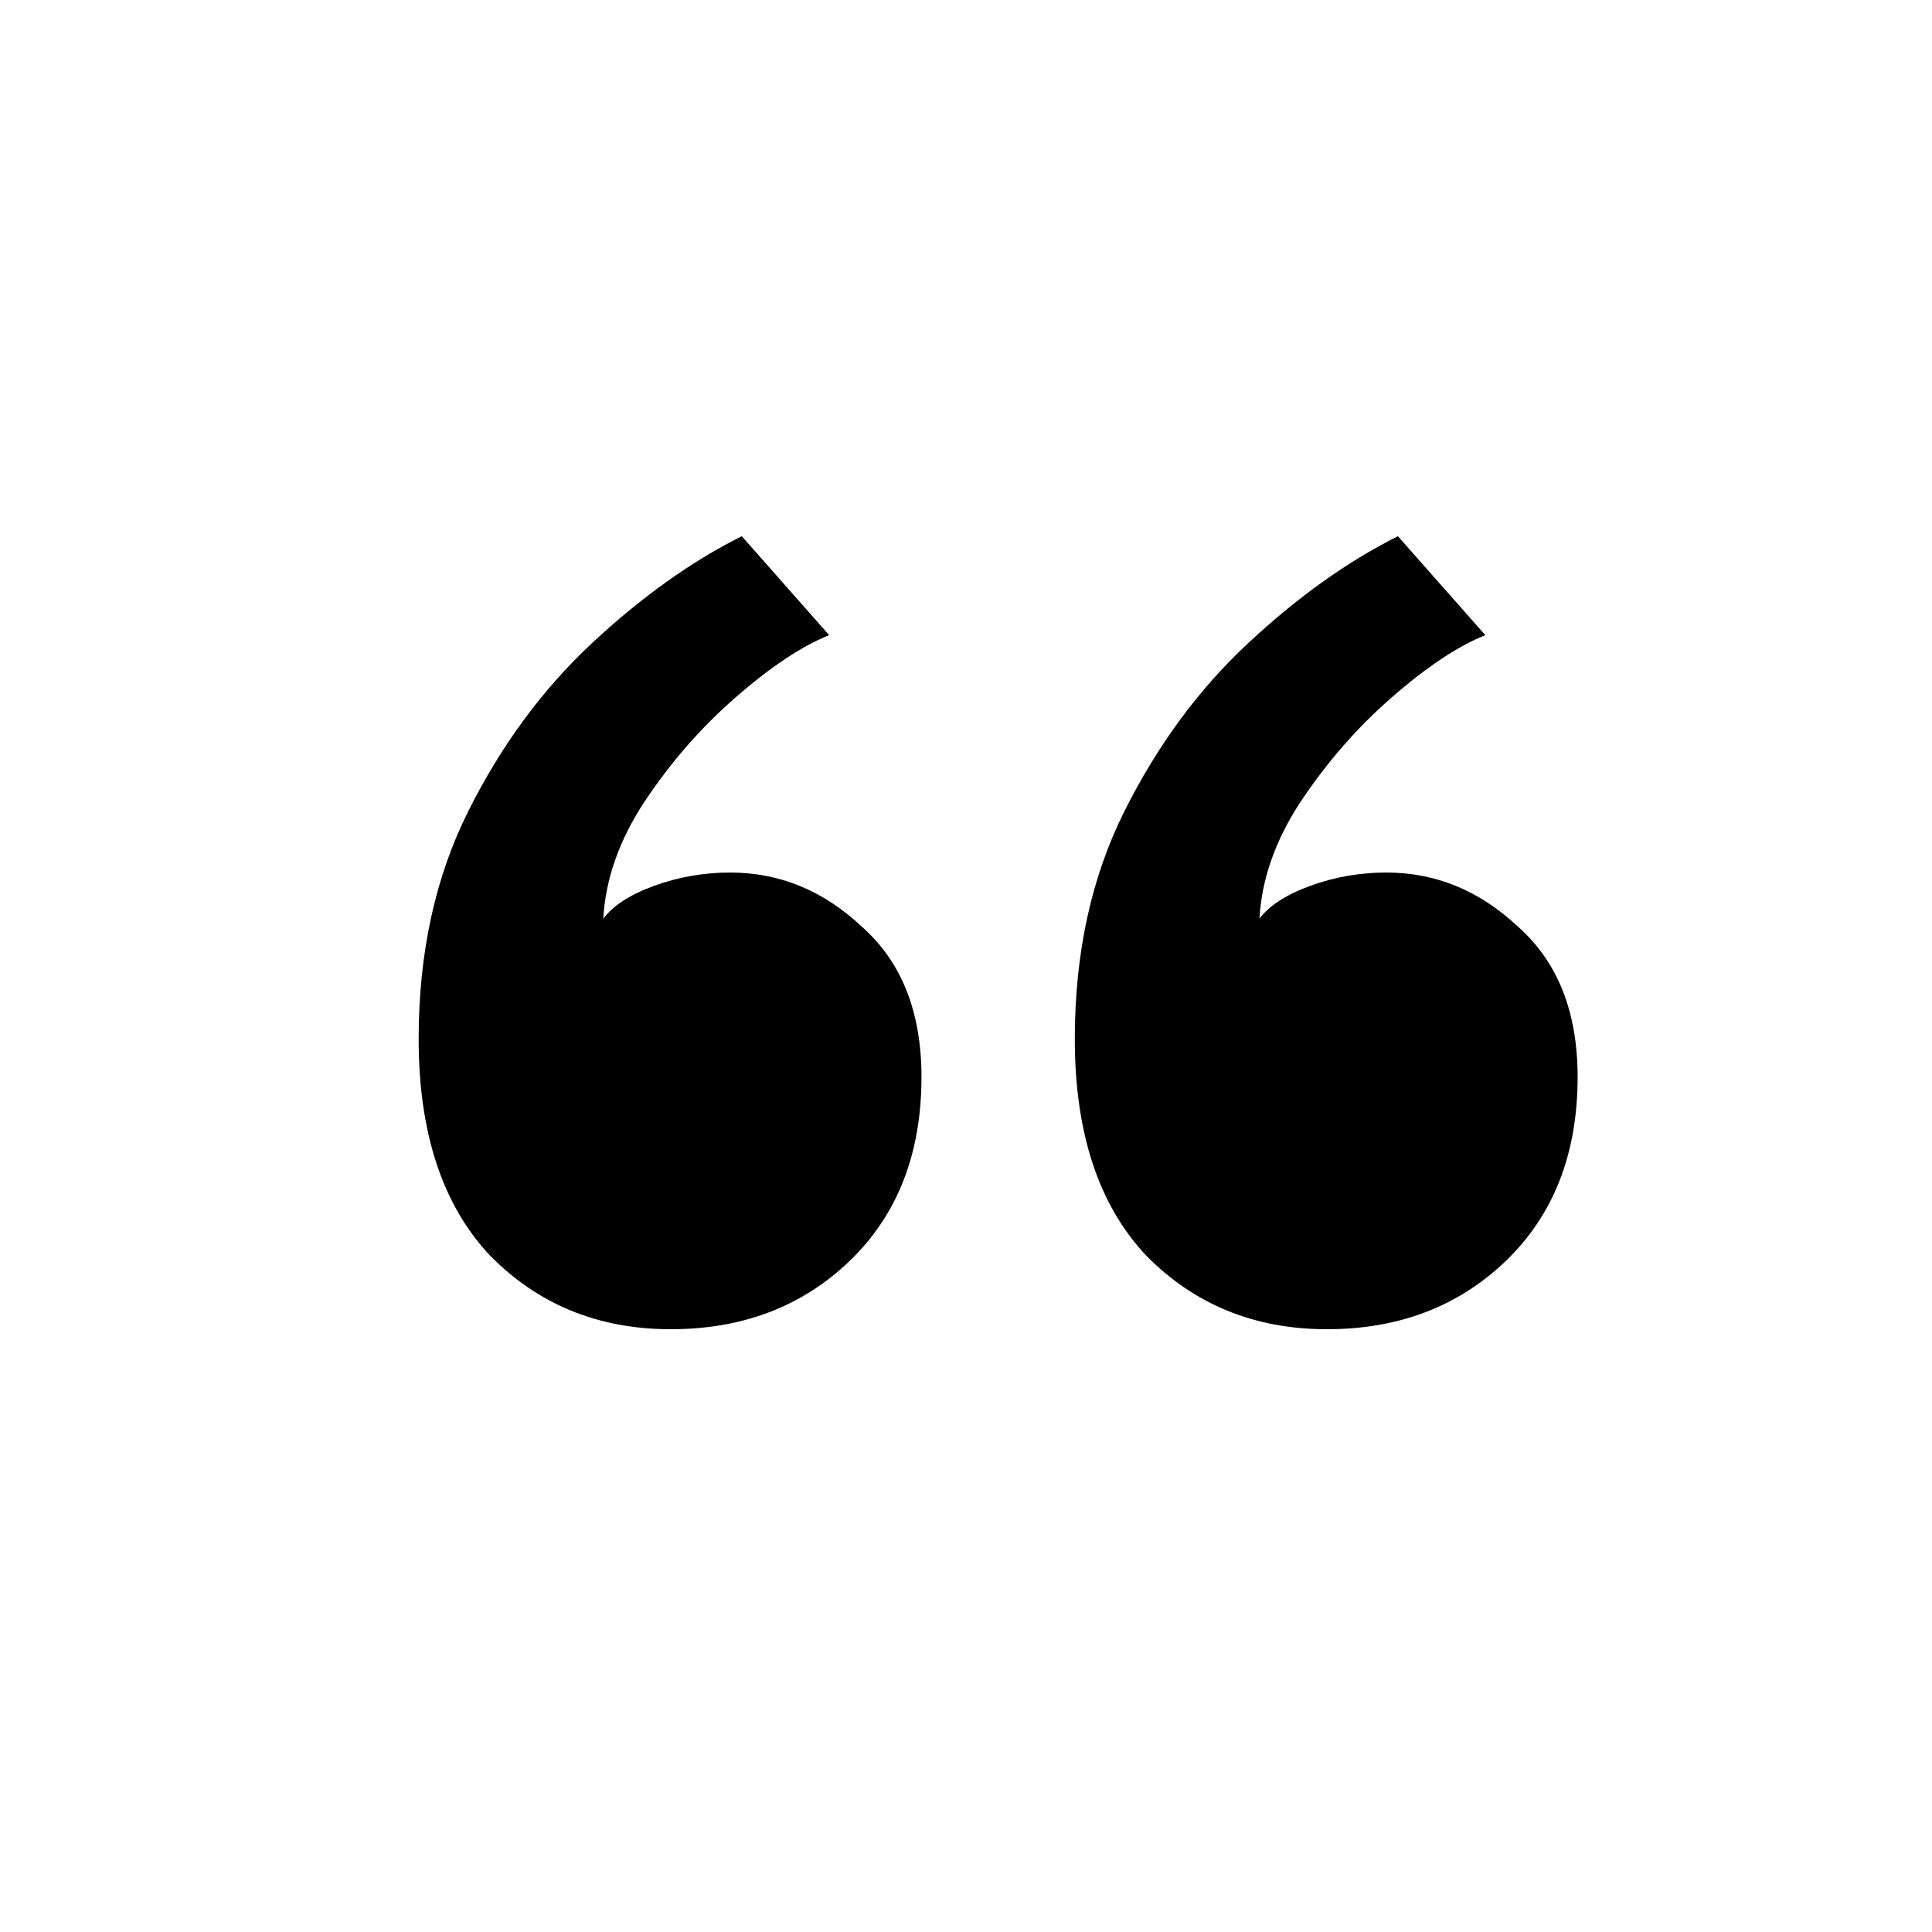 <svg xmlns="http://www.w3.org/2000/svg" width="75" height="75" viewBox="0 0 75 75" fill="none"><g clip-path="url(#clip0_87_16)"><path d="M51.516 51.6C48.7 51.6 46.353 50.64 44.475 48.72C42.641 46.757 41.724 43.963 41.724 40.336C41.724 37.008 42.364 34.064 43.644 31.504C44.923 28.944 46.523 26.768 48.444 24.976C50.364 23.184 52.305 21.797 54.267 20.816L57.66 24.656C56.593 25.083 55.377 25.893 54.011 27.088C52.689 28.24 51.516 29.584 50.492 31.12C49.51 32.613 48.977 34.128 48.892 35.664C49.276 35.152 49.937 34.725 50.876 34.384C51.814 34.043 52.795 33.872 53.819 33.872C55.739 33.872 57.446 34.576 58.94 35.984C60.475 37.349 61.243 39.291 61.243 41.808C61.243 44.795 60.305 47.184 58.428 48.976C56.593 50.725 54.289 51.6 51.516 51.6ZM26.044 51.6C23.227 51.6 20.881 50.64 19.003 48.72C17.169 46.757 16.252 43.963 16.252 40.336C16.252 37.008 16.892 34.064 18.172 31.504C19.451 28.944 21.052 26.768 22.971 24.976C24.892 23.184 26.833 21.797 28.796 20.816L32.188 24.656C31.121 25.083 29.905 25.893 28.54 27.088C27.217 28.24 26.044 29.584 25.02 31.12C24.038 32.613 23.505 34.128 23.419 35.664C23.803 35.152 24.465 34.725 25.404 34.384C26.342 34.043 27.323 33.872 28.348 33.872C30.267 33.872 31.974 34.576 33.468 35.984C35.004 37.349 35.772 39.291 35.772 41.808C35.772 44.795 34.833 47.184 32.956 48.976C31.121 50.725 28.817 51.6 26.044 51.6Z" fill="black"></path></g><defs><clipPath id="clip0_87_16"><rect width="75" height="75" fill="white"></rect></clipPath></defs></svg>